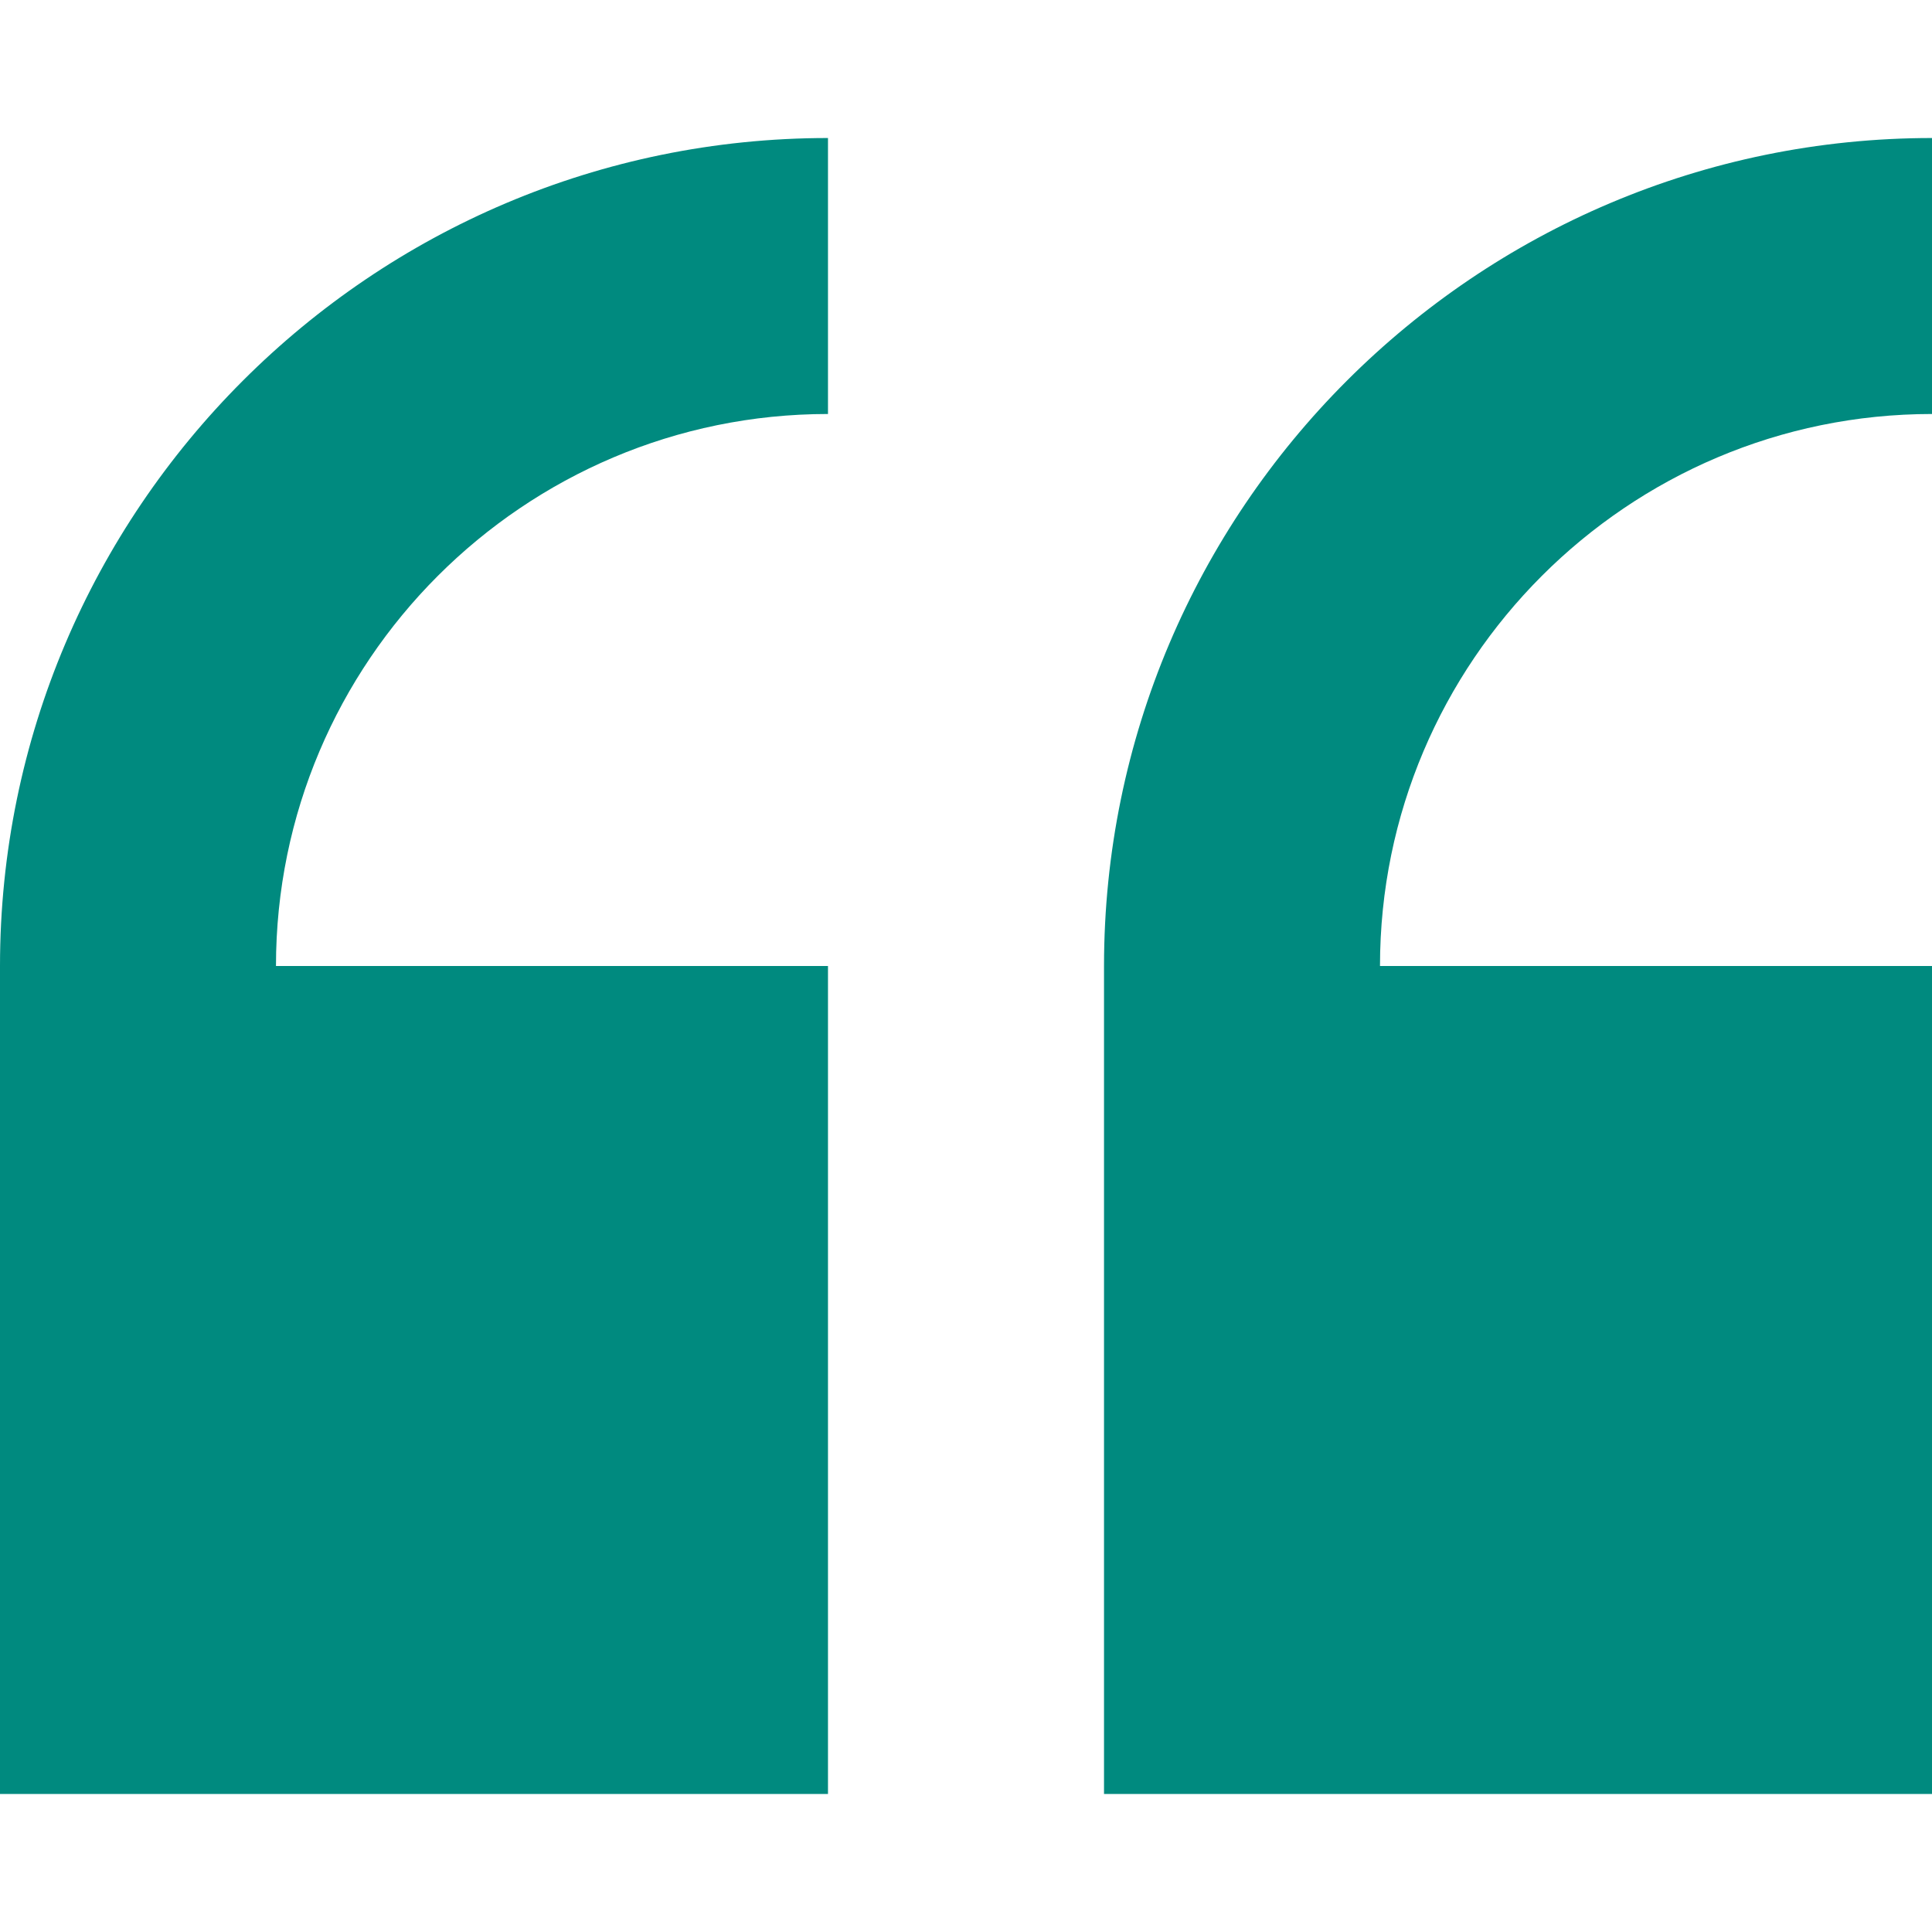 <?xml version="1.0" encoding="UTF-8"?>
<svg xmlns="http://www.w3.org/2000/svg" width="32" height="32" viewBox="0 0 32 32" fill="none">
  <g clip-path="url(#clip0_94_315)">
    <path d="M0 16V29.714H13.714V16H4.571C4.571 10.959 8.673 6.857 13.714 6.857V2.286C6.152 2.286 0 8.437 0 16Z" fill="#008A7F"></path>
    <path d="M32 6.857V2.286C24.438 2.286 18.286 8.437 18.286 16V29.714H32V16H22.857C22.857 10.959 26.959 6.857 32 6.857Z" fill="#008A7F"></path>
  </g>
  <defs>
    <clipPath id="clip0_94_315">
      <rect width="32" height="32" fill="white"></rect>
    </clipPath>
  </defs>
</svg>
